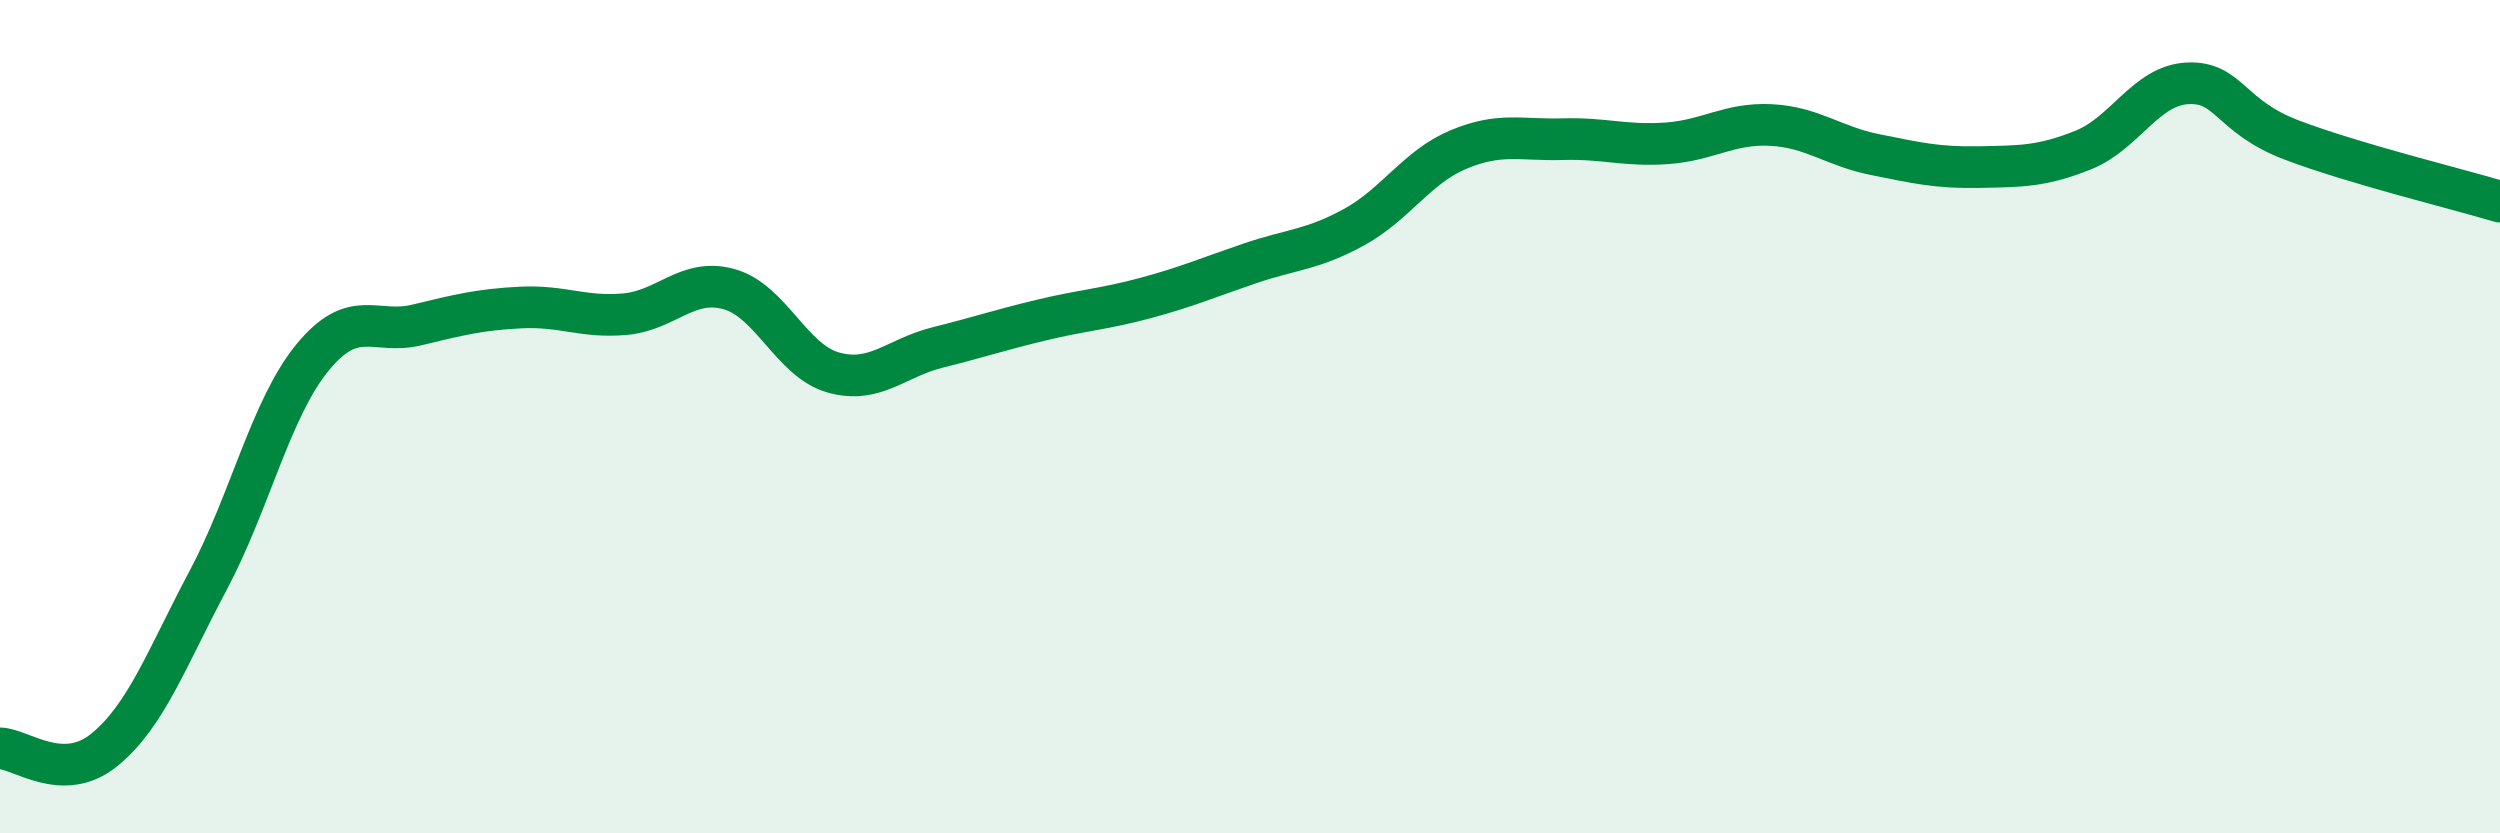 
    <svg width="60" height="20" viewBox="0 0 60 20" xmlns="http://www.w3.org/2000/svg">
      <path
        d="M 0,17.96 C 0.5,17.97 1.5,18.81 2.5,18 C 3.5,17.19 4,15.8 5,13.92 C 6,12.04 6.5,9.8 7.5,8.58 C 8.5,7.36 9,8.04 10,7.8 C 11,7.56 11.5,7.43 12.5,7.38 C 13.5,7.33 14,7.63 15,7.54 C 16,7.45 16.5,6.66 17.5,6.94 C 18.5,7.22 19,8.66 20,8.94 C 21,9.22 21.5,8.59 22.5,8.34 C 23.5,8.09 24,7.92 25,7.68 C 26,7.44 26.5,7.42 27.5,7.15 C 28.5,6.88 29,6.66 30,6.32 C 31,5.98 31.5,6 32.5,5.45 C 33.5,4.9 34,4.01 35,3.59 C 36,3.17 36.5,3.37 37.5,3.34 C 38.5,3.31 39,3.51 40,3.44 C 41,3.37 41.5,2.95 42.5,3 C 43.5,3.05 44,3.51 45,3.71 C 46,3.91 46.5,4.03 47.5,4.01 C 48.5,3.99 49,4 50,3.6 C 51,3.2 51.5,2.05 52.5,2 C 53.5,1.95 53.5,2.79 55,3.36 C 56.5,3.93 59,4.54 60,4.84L60 20L0 20Z"
        fill="#008740"
        opacity="0.1"
        stroke-linecap="round"
        stroke-linejoin="round"
      />
      <path
        d="M 0,17.96 C 0.5,17.97 1.5,18.81 2.5,18 C 3.5,17.19 4,15.8 5,13.92 C 6,12.04 6.5,9.8 7.5,8.58 C 8.5,7.36 9,8.04 10,7.8 C 11,7.56 11.5,7.43 12.5,7.38 C 13.5,7.33 14,7.63 15,7.54 C 16,7.45 16.5,6.66 17.5,6.94 C 18.5,7.22 19,8.66 20,8.94 C 21,9.22 21.5,8.59 22.5,8.34 C 23.5,8.09 24,7.92 25,7.68 C 26,7.44 26.5,7.42 27.5,7.15 C 28.5,6.88 29,6.66 30,6.32 C 31,5.98 31.5,6 32.5,5.45 C 33.5,4.9 34,4.01 35,3.59 C 36,3.17 36.5,3.37 37.5,3.34 C 38.5,3.31 39,3.51 40,3.44 C 41,3.37 41.5,2.95 42.5,3 C 43.5,3.05 44,3.51 45,3.71 C 46,3.91 46.5,4.03 47.5,4.01 C 48.5,3.99 49,4 50,3.6 C 51,3.2 51.5,2.05 52.5,2 C 53.5,1.95 53.5,2.79 55,3.36 C 56.5,3.93 59,4.54 60,4.84"
        stroke="#008740"
        stroke-width="1"
        fill="none"
        stroke-linecap="round"
        stroke-linejoin="round"
      />
    </svg>
  